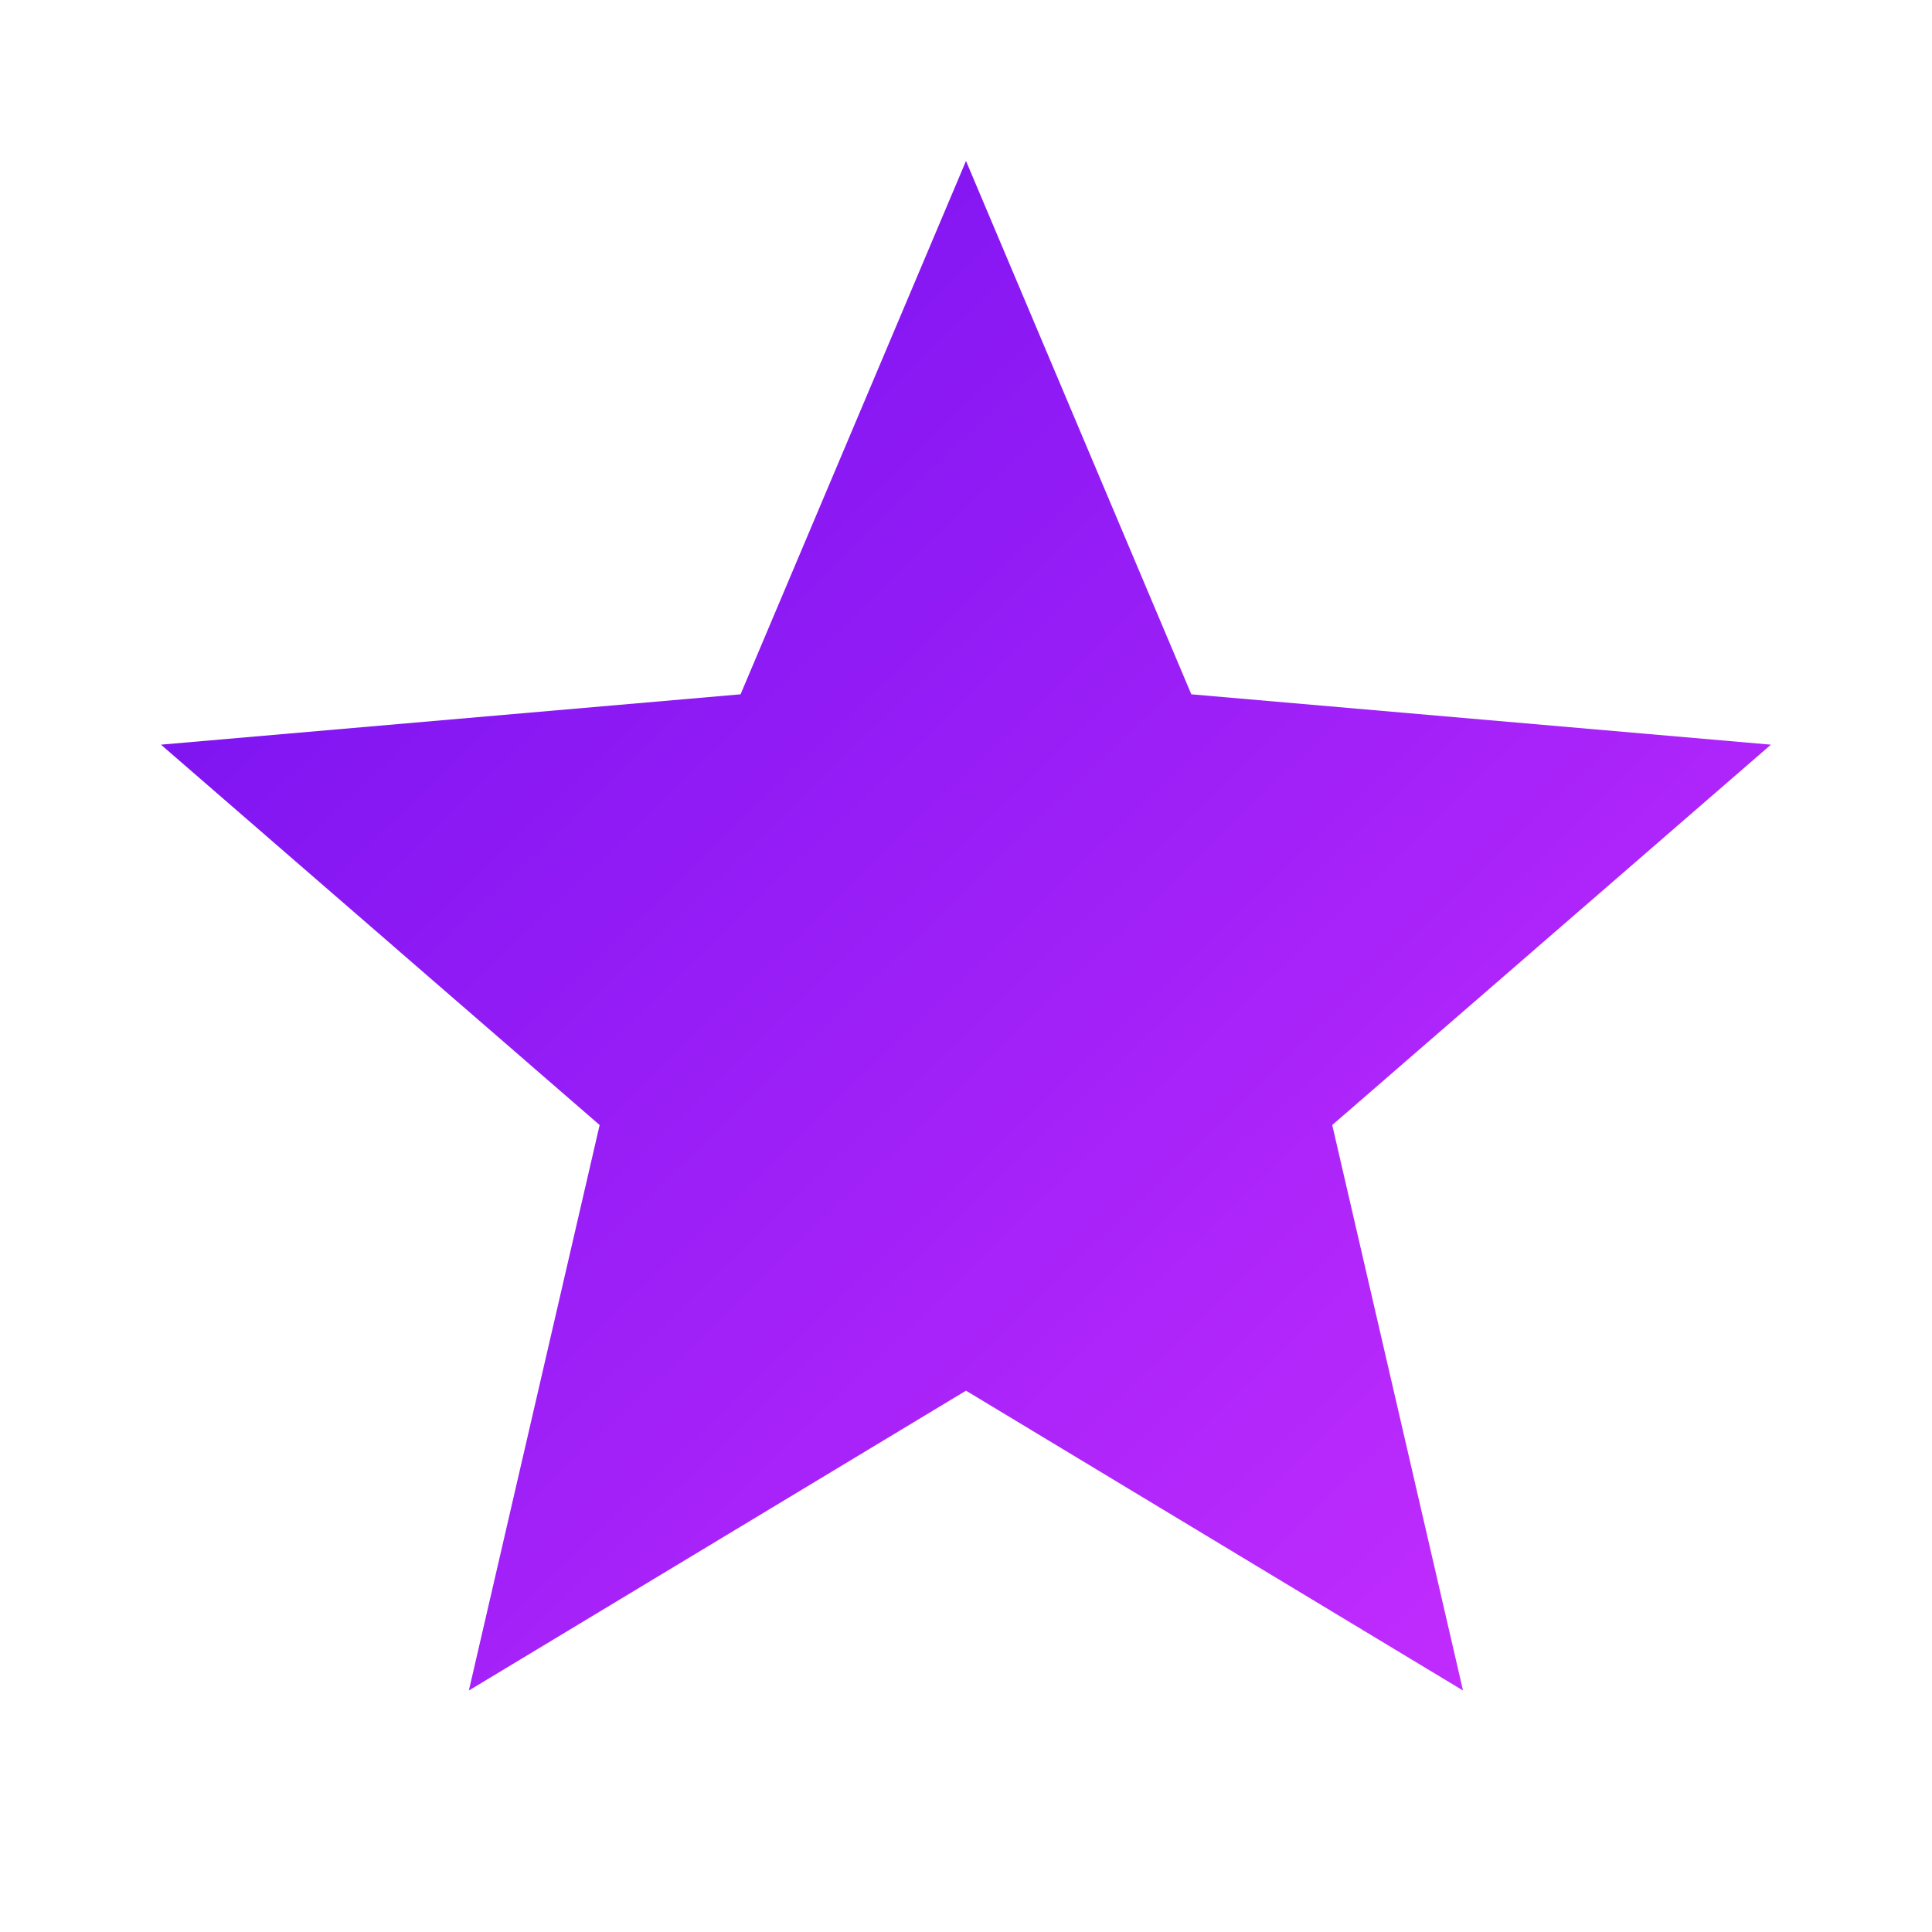 <svg width="16" height="16" viewBox="0 0 16 16" fill="none" xmlns="http://www.w3.org/2000/svg">
<path d="M3.883 14L4.966 9.317L1.333 6.167L6.133 5.75L8 1.333L9.866 5.75L14.666 6.167L11.033 9.317L12.116 14L8 11.517L3.883 14Z" fill="url(#paint0_linear_4547_30491)"/>
<defs>
<linearGradient id="paint0_linear_4547_30491" x1="-2" y1="-1.58" x2="13.825" y2="14.812" gradientUnits="userSpaceOnUse">
<stop stop-color="#5807EB"/>
<stop offset="1" stop-color="#CA2FFF"/>
</linearGradient>
</defs>
</svg>
